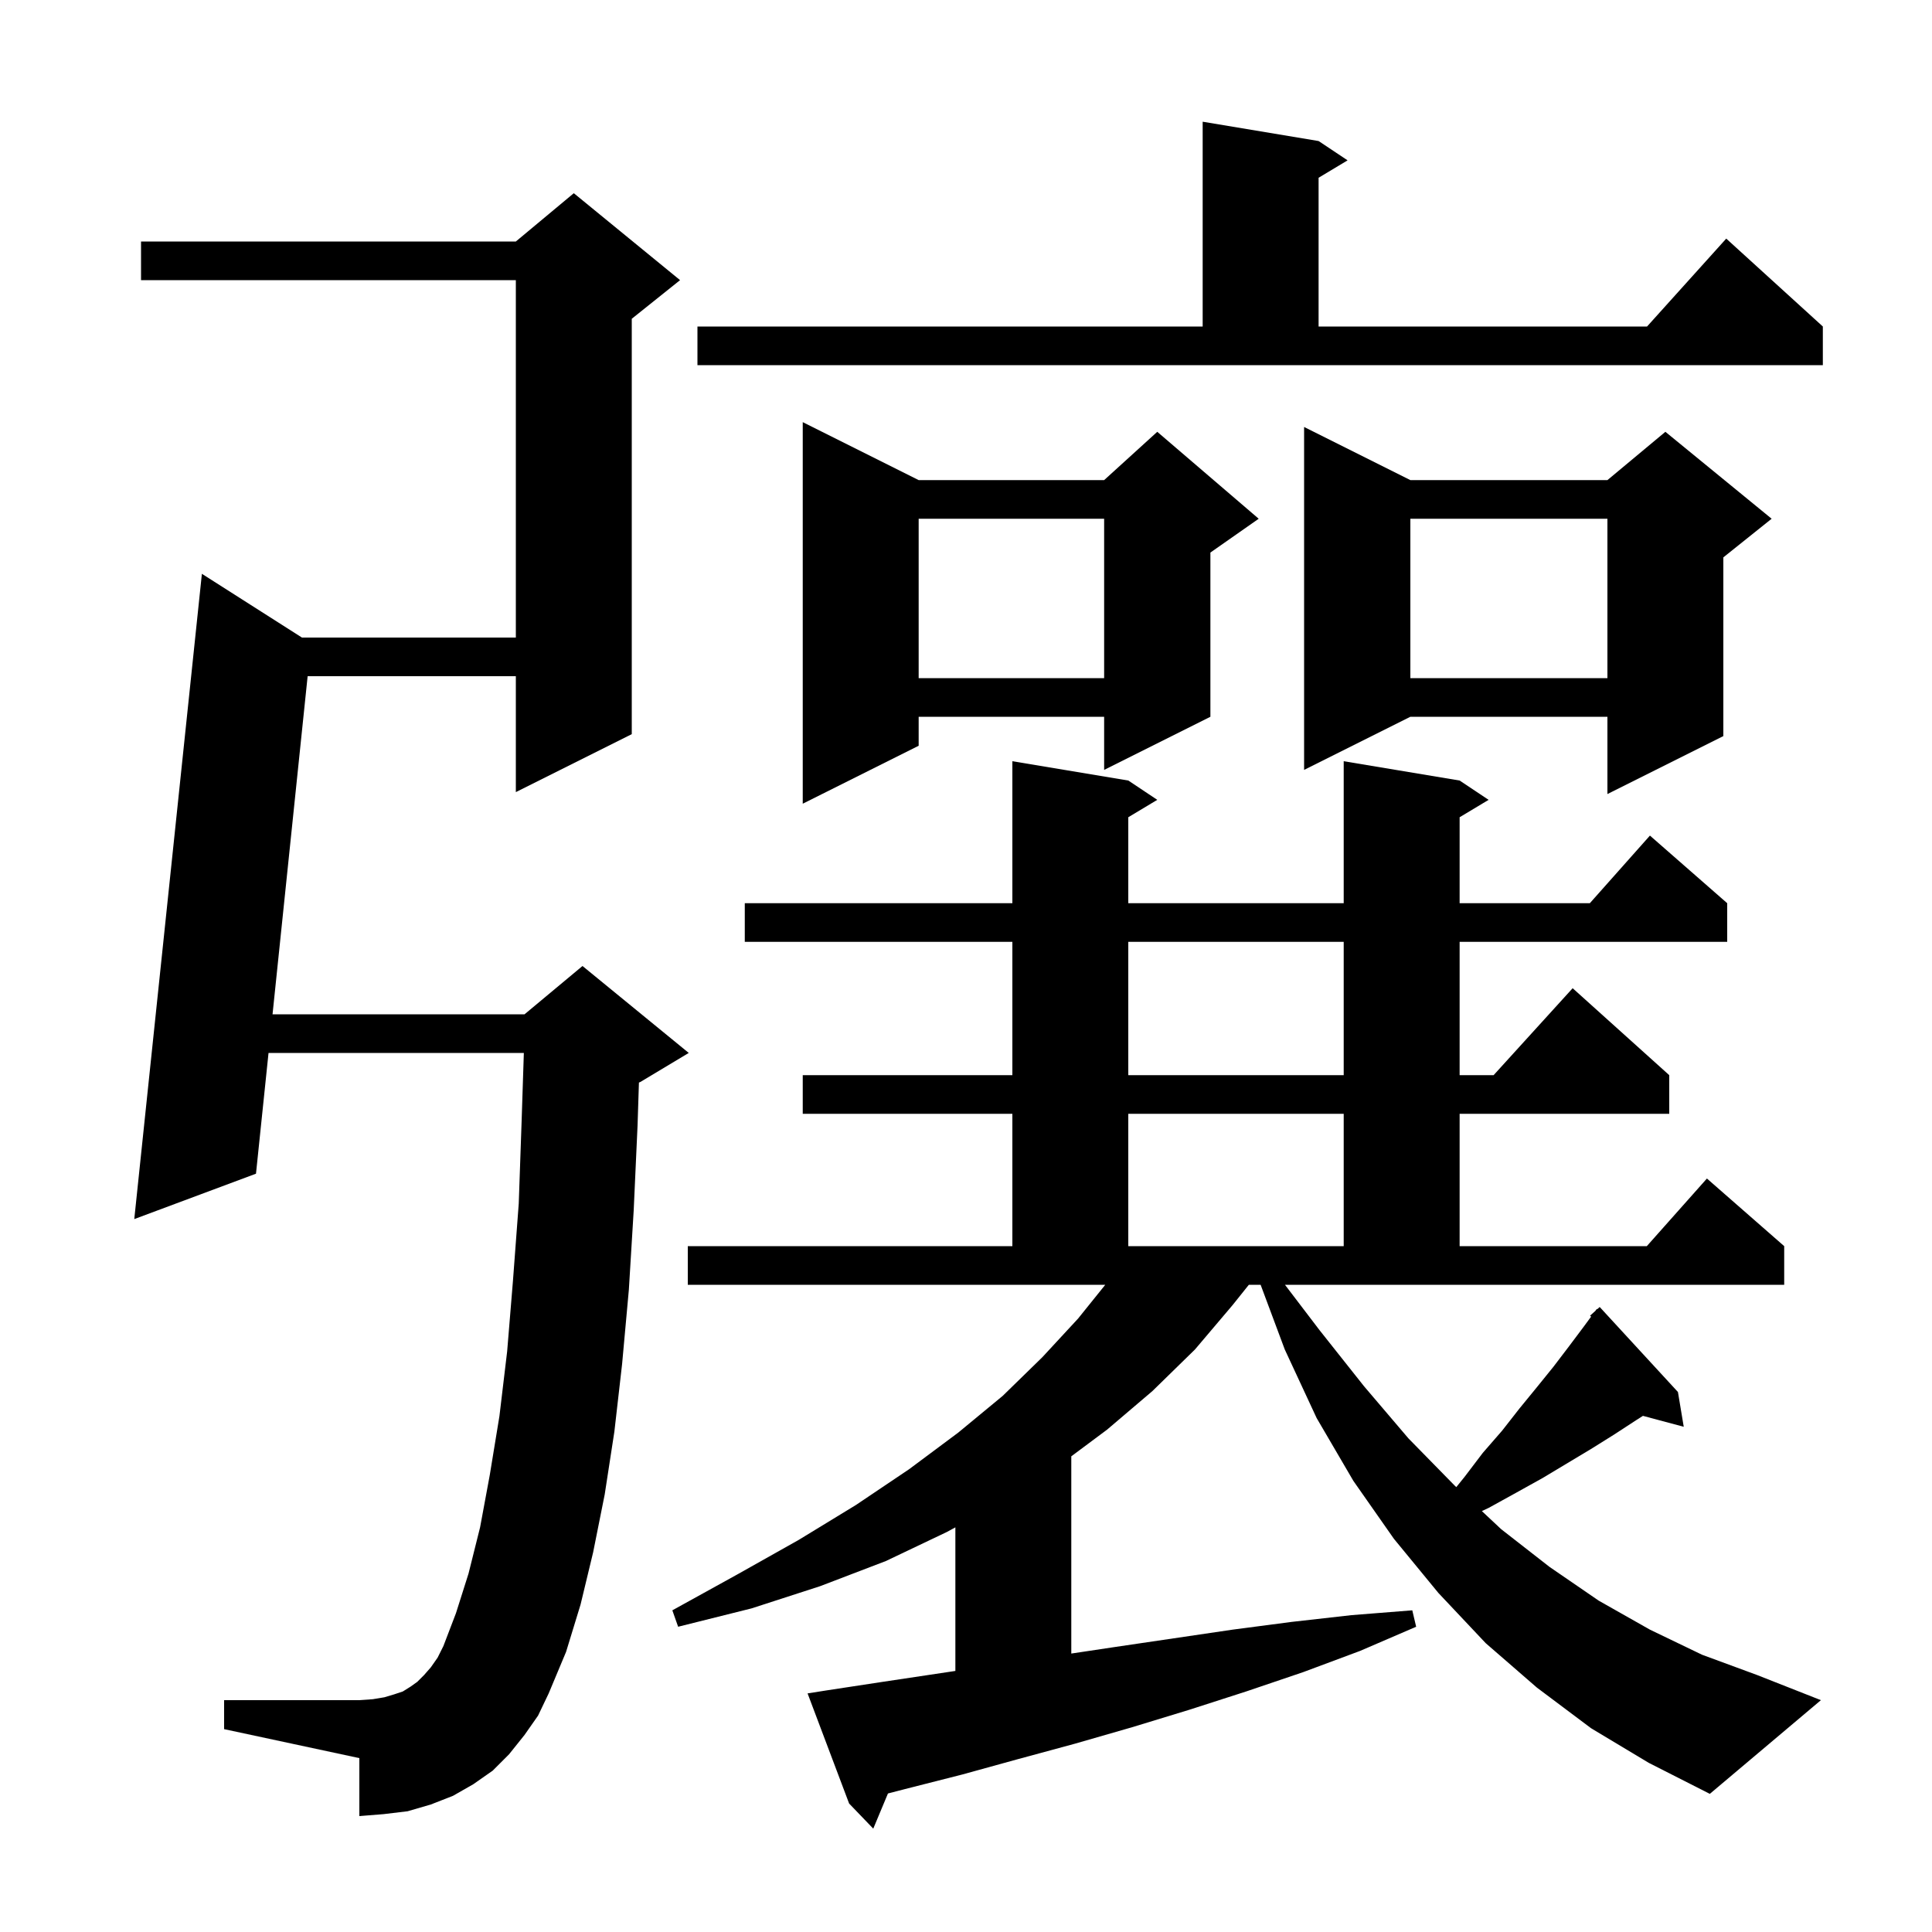 <svg xmlns="http://www.w3.org/2000/svg" xmlns:xlink="http://www.w3.org/1999/xlink" version="1.1" baseProfile="full" viewBox="0 0 200 200" width="200" height="200"><g fill="currentColor"><path d="M 136.6 137.7 L 141.2 143.5 L 145.8 148.9 L 150.6 153.8 L 150.755 153.946 L 151.6 152.9 L 153.5 150.4 L 155.5 148.1 L 157.3 145.8 L 159.1 143.6 L 160.8 141.5 L 162.4 139.4 L 163.9 137.4 L 164.712 136.298 L 164.6 136.2 L 165.147 135.708 L 165.3 135.5 L 165.336 135.537 L 165.6 135.3 L 173.7 144.1 L 174.3 147.7 L 170.077 146.569 L 169.4 147.0 L 167.1 148.5 L 164.7 150.0 L 159.7 153.0 L 157.0 154.5 L 154.1 156.1 L 153.401 156.426 L 155.4 158.3 L 160.4 162.2 L 165.5 165.7 L 170.8 168.7 L 176.2 171.3 L 181.9 173.4 L 188.5 176.0 L 177.0 185.7 L 170.7 182.5 L 164.7 178.9 L 159.1 174.7 L 153.8 170.1 L 148.9 164.9 L 144.3 159.3 L 140.1 153.3 L 136.3 146.8 L 133.0 139.7 L 130.499 133.0 L 129.28 133.0 L 127.6 135.1 L 123.7 139.7 L 119.3 144.0 L 114.6 148.0 L 110.9 150.757 L 110.9 171.175 L 115.4 170.5 L 127.6 168.7 L 133.7 167.9 L 139.9 167.2 L 146.2 166.7 L 146.6 168.4 L 140.8 170.9 L 134.9 173.1 L 129.0 175.1 L 123.1 177.0 L 117.2 178.8 L 111.3 180.5 L 105.4 182.1 L 99.6 183.7 L 93.7 185.2 L 91.921 185.66 L 90.4 189.3 L 87.9 186.7 L 83.6 175.3 L 85.5 175.0 L 91.4 174.1 L 98.9 172.975 L 98.9 158.112 L 98.0 158.6 L 91.7 161.6 L 84.9 164.2 L 77.8 166.5 L 70.2 168.4 L 69.6 166.7 L 76.3 163.0 L 82.7 159.4 L 88.6 155.8 L 94.1 152.1 L 99.2 148.3 L 103.8 144.5 L 107.9 140.5 L 111.6 136.5 L 114.417 133.0 L 71.2 133.0 L 71.2 129.0 L 104.8 129.0 L 104.8 115.3 L 83.1 115.3 L 83.1 111.3 L 104.8 111.3 L 104.8 97.5 L 77.1 97.5 L 77.1 93.5 L 104.8 93.5 L 104.8 78.8 L 116.8 80.8 L 119.8 82.8 L 116.8 84.6 L 116.8 93.5 L 139.1 93.5 L 139.1 78.8 L 151.1 80.8 L 154.1 82.8 L 151.1 84.6 L 151.1 93.5 L 164.578 93.5 L 170.8 86.5 L 178.8 93.5 L 178.8 97.5 L 151.1 97.5 L 151.1 111.3 L 154.618 111.3 L 162.8 102.3 L 172.8 111.3 L 172.8 115.3 L 151.1 115.3 L 151.1 129.0 L 170.478 129.0 L 176.7 122.0 L 184.7 129.0 L 184.7 133.0 L 133.019 133.0 Z M 54.3 179.6 L 52.7 181.6 L 51.0 183.3 L 49.0 184.7 L 46.9 185.9 L 44.6 186.8 L 42.2 187.5 L 39.7 187.8 L 37.2 188.0 L 37.2 182.0 L 23.2 179.0 L 23.2 176.0 L 37.2 176.0 L 38.6 175.9 L 39.8 175.7 L 40.8 175.4 L 41.7 175.1 L 42.5 174.6 L 43.2 174.1 L 43.9 173.4 L 44.6 172.6 L 45.3 171.6 L 45.9 170.4 L 47.2 167.0 L 48.5 162.9 L 49.7 158.1 L 50.7 152.7 L 51.7 146.6 L 52.5 139.9 L 53.1 132.6 L 53.7 124.6 L 54.0 116.0 L 54.228 109.0 L 27.798 109.0 L 26.5 121.5 L 13.9 126.2 L 20.9 59.4 L 31.258 66.0 L 53.4 66.0 L 53.4 29.0 L 14.6 29.0 L 14.6 25.0 L 53.4 25.0 L 59.4 20.0 L 70.4 29.0 L 65.4 33.0 L 65.4 76.0 L 53.4 82.0 L 53.4 70.0 L 31.847 70.0 L 28.213 105.0 L 54.3 105.0 L 60.3 100.0 L 71.3 109.0 L 66.3 112.0 L 66.142 112.066 L 66.0 116.5 L 65.6 125.3 L 65.1 133.5 L 64.4 141.2 L 63.6 148.2 L 62.6 154.7 L 61.4 160.7 L 60.1 166.1 L 58.6 171.0 L 56.8 175.3 L 55.7 177.6 Z M 116.8 115.3 L 116.8 129.0 L 139.1 129.0 L 139.1 115.3 Z M 116.8 97.5 L 116.8 111.3 L 139.1 111.3 L 139.1 97.5 Z M 95.1 49.7 L 114.3 49.7 L 119.8 44.7 L 130.3 53.7 L 125.3 57.2 L 125.3 74.2 L 114.3 79.7 L 114.3 74.2 L 95.1 74.2 L 95.1 77.2 L 83.1 83.2 L 83.1 43.7 Z M 146.0 49.7 L 166.4 49.7 L 172.4 44.7 L 183.4 53.7 L 178.4 57.7 L 178.4 76.2 L 166.4 82.2 L 166.4 74.2 L 146.0 74.2 L 135.0 79.7 L 135.0 44.2 Z M 146.0 53.7 L 146.0 70.2 L 166.4 70.2 L 166.4 53.7 Z M 95.1 53.7 L 95.1 70.2 L 114.3 70.2 L 114.3 53.7 Z M 72.2 33.8 L 124.5 33.8 L 124.5 12.6 L 136.5 14.6 L 139.5 16.6 L 136.5 18.4 L 136.5 33.8 L 170.502 33.8 L 178.7 24.7 L 188.7 33.8 L 188.7 37.8 L 72.2 37.8 Z "/></g></svg>